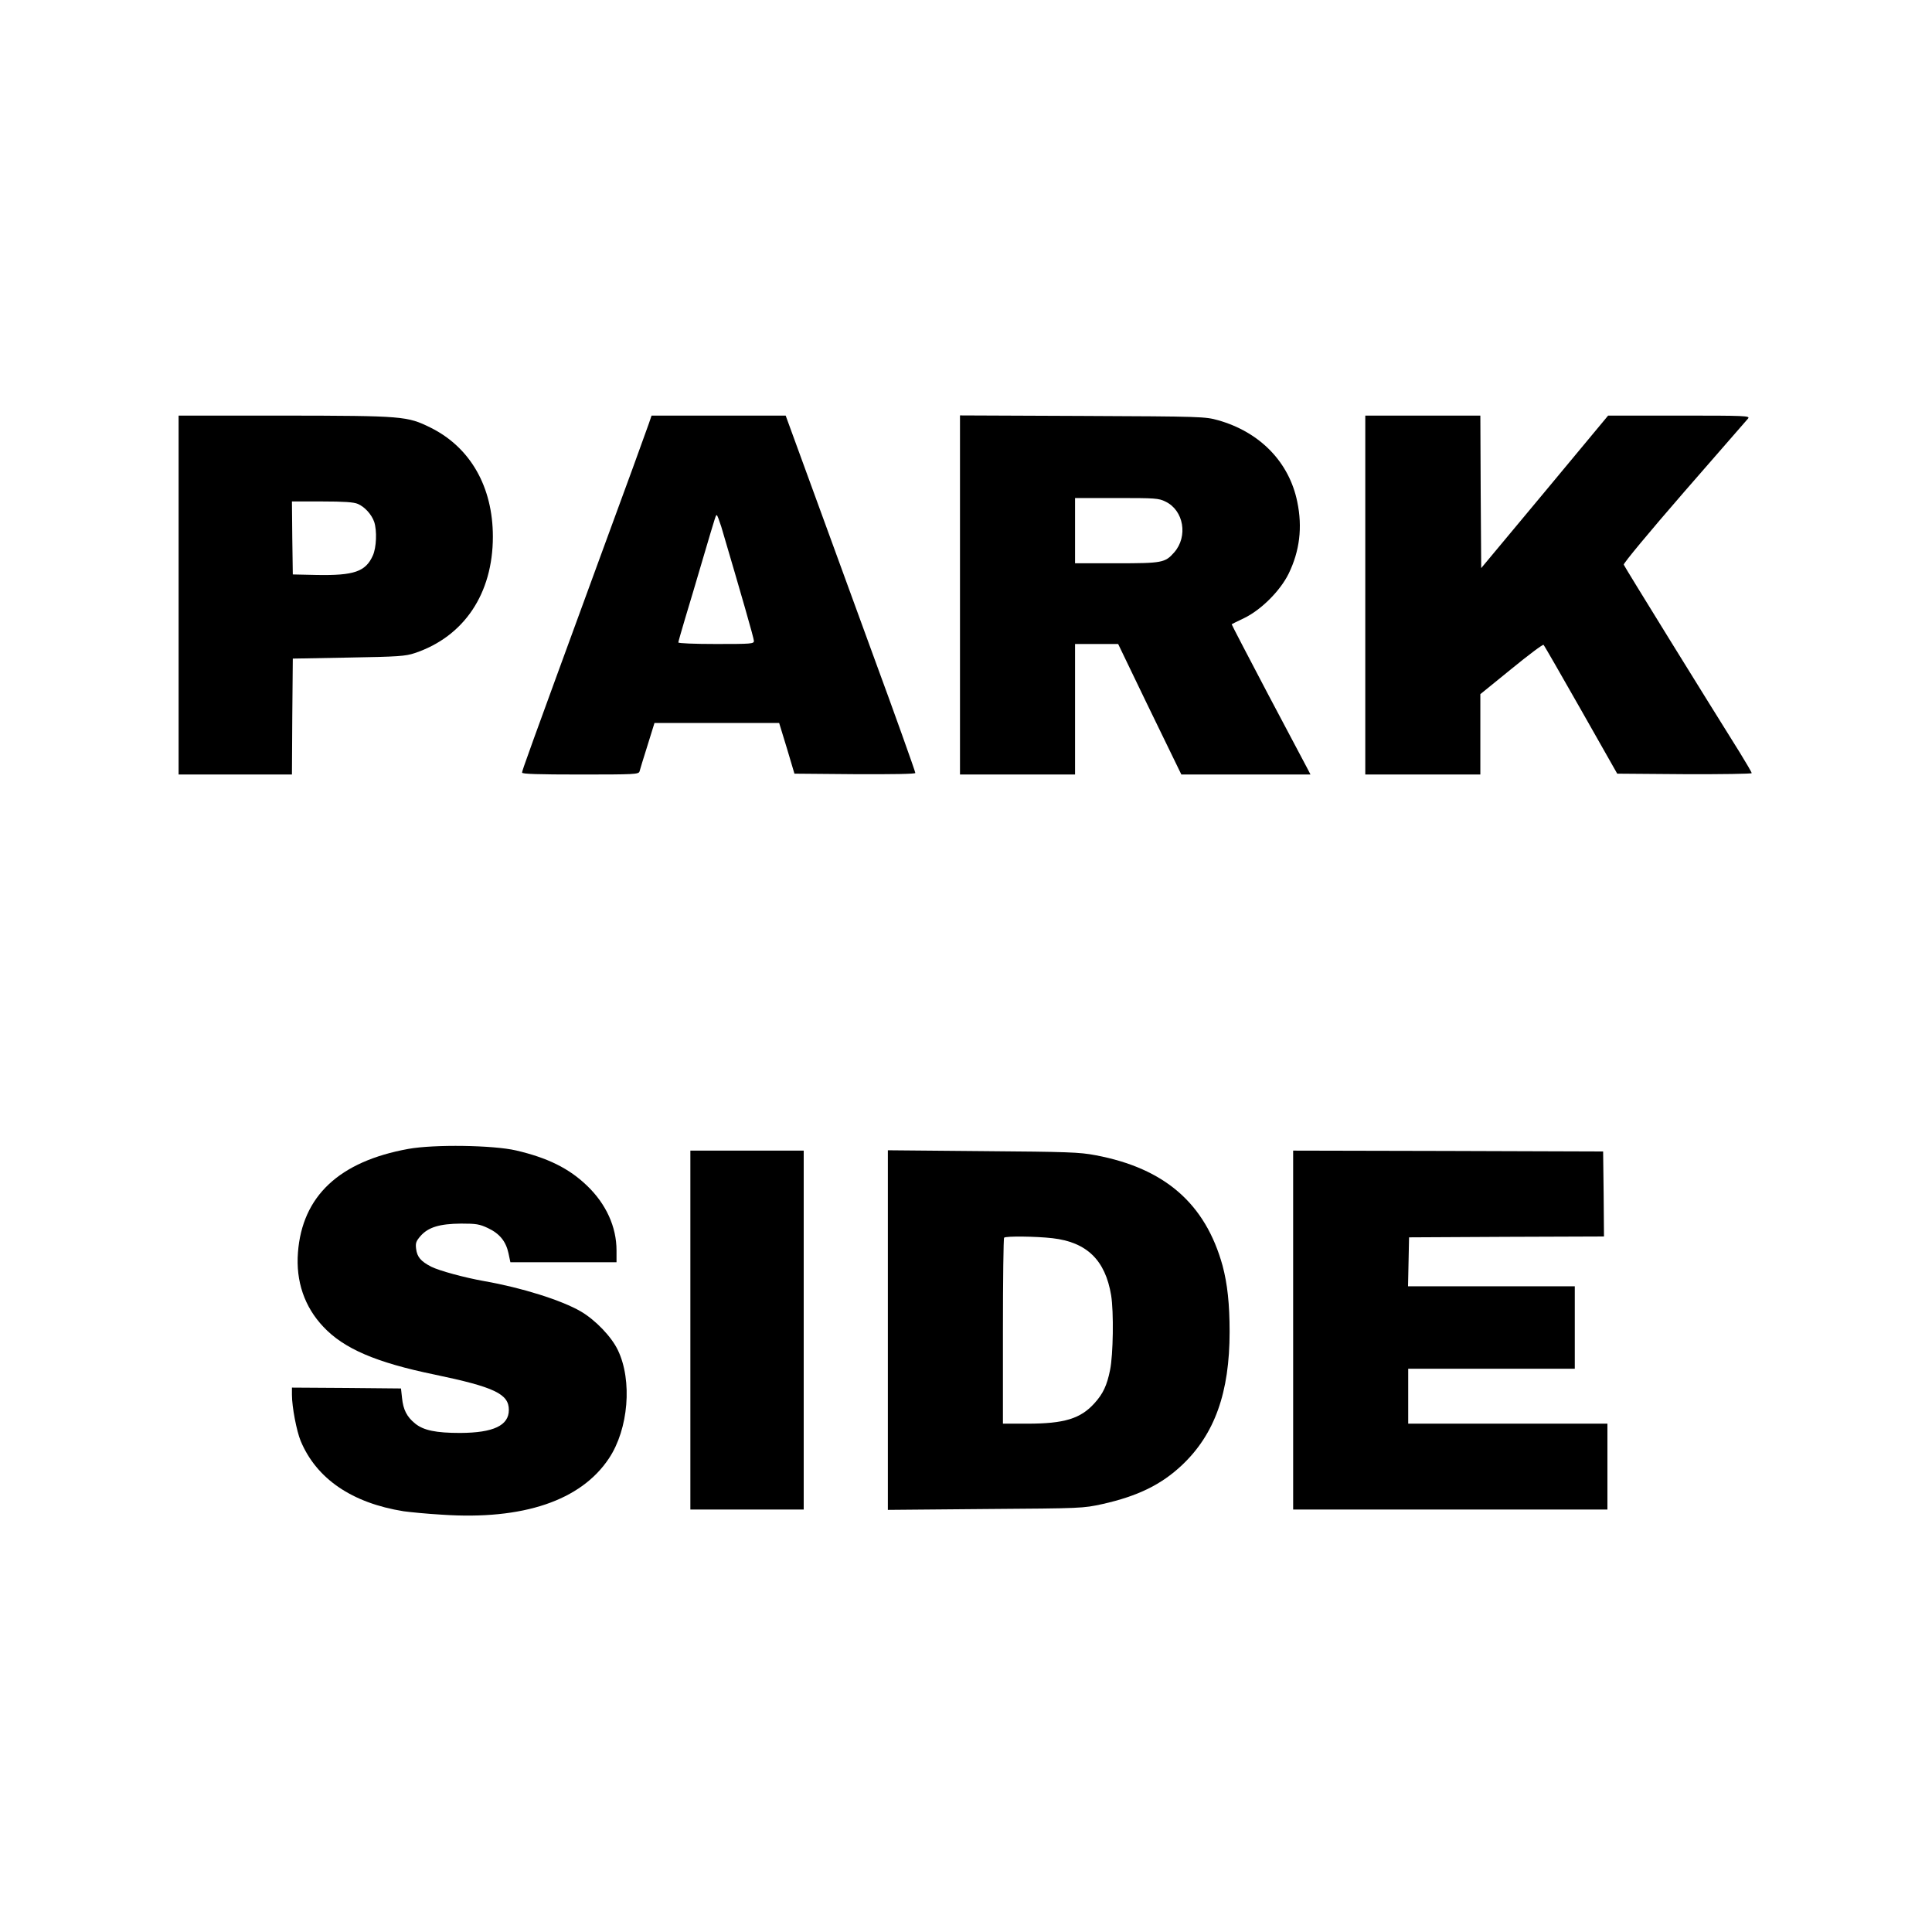 <?xml version="1.0" standalone="no"?>
<!DOCTYPE svg PUBLIC "-//W3C//DTD SVG 20010904//EN"
 "http://www.w3.org/TR/2001/REC-SVG-20010904/DTD/svg10.dtd">
<svg version="1.0" xmlns="http://www.w3.org/2000/svg"
 width="1125pt" height="1125pt" viewBox="0 0 1125 1125"
 preserveAspectRatio="xMidYMid meet">
<g transform="translate(0,1125) scale(0.1,-0.1)"
fill="#000000" stroke="none">
<path d="M1040 7785 l0 -1045 330 0 330 0 2 338 3 337 325 6 c290 5 331 8 385
26 287 96 455 346 455 678 0 290 -131 520 -363 635 -136 67 -158 69 -854 70
l-613 0 0 -1045z m1043 531 c41 -17 81 -62 96 -105 17 -52 13 -150 -8 -196
-42 -94 -110 -117 -327 -113 l-139 3 -3 213 -2 212 175 0 c127 0 185 -4 208
-14z"/>
<path d="M3778 8783 c-9 -27 -140 -388 -293 -803 -414 -1131 -445 -1217 -445
-1229 0 -8 95 -11 339 -11 315 0 340 1 345 18 2 9 23 77 46 150 l41 132 363 0
363 0 45 -147 44 -148 352 -3 c218 -1 352 1 352 7 0 8 -134 383 -233 651 -13
36 -136 372 -273 748 l-249 682 -390 0 -391 0 -16 -47z m422 -600 c116 -393
190 -650 190 -665 0 -17 -14 -18 -220 -18 -128 0 -220 4 -220 9 0 5 18 67 39
138 21 70 69 229 105 353 78 264 74 250 80 250 3 0 14 -30 26 -67z"/>
<path d="M5590 7785 l0 -1045 335 0 335 0 0 380 0 380 125 0 126 0 78 -162
c43 -90 126 -261 184 -380 l106 -218 376 0 376 0 -17 33 c-9 17 -113 214 -231
436 -117 222 -212 405 -211 406 2 1 34 18 73 36 99 48 210 159 259 259 64 132
81 269 50 418 -47 231 -217 406 -461 475 -76 21 -92 22 -790 25 l-713 3 0
-1046z m1197 544 c106 -51 132 -203 50 -296 -53 -60 -69 -63 -337 -63 l-240 0
0 190 0 190 242 0 c225 0 245 -1 285 -21z"/>
<path d="M7950 7785 l0 -1045 335 0 335 0 0 234 0 234 181 147 c99 81 183 144
187 140 4 -3 102 -174 218 -378 l211 -372 391 -3 c216 -1 392 2 392 6 0 5 -31
58 -68 118 -198 316 -673 1084 -677 1096 -3 7 147 188 352 424 197 226 364
418 372 427 13 16 -15 17 -401 17 l-414 0 -369 -444 -370 -444 -3 444 -2 444
-335 0 -335 0 0 -1045z"/>
<path d="M2378 4560 c-403 -73 -618 -275 -643 -603 -13 -168 38 -317 148 -433
119 -127 307 -208 647 -278 350 -73 433 -113 433 -206 0 -91 -90 -133 -283
-134 -142 0 -214 15 -263 55 -48 39 -69 80 -76 149 l-6 55 -317 3 -318 2 0
-42 c0 -71 27 -211 51 -269 92 -220 299 -361 599 -409 36 -5 136 -15 224 -20
472 -32 809 82 972 328 114 171 137 453 52 630 -37 78 -130 175 -215 225 -113
66 -346 139 -563 177 -113 20 -261 60 -309 84 -60 31 -82 56 -88 104 -4 33 -1
44 26 75 45 51 111 71 236 72 88 0 107 -3 156 -26 68 -32 105 -77 120 -147
l11 -52 309 0 309 0 0 69 c0 137 -61 271 -172 377 -105 101 -229 162 -413 205
-134 31 -477 36 -627 9z"/>
<path d="M4020 3505 l0 -1045 330 0 330 0 0 1045 0 1045 -330 0 -330 0 0
-1045z"/>
<path d="M5170 3505 l0 -1047 568 5 c565 4 567 4 682 29 205 46 342 113 462
226 191 180 278 423 278 777 0 163 -13 280 -41 385 -100 361 -336 567 -739
643 -94 18 -161 20 -657 24 l-553 5 0 -1047z m958 535 c201 -23 308 -128 342
-332 16 -98 12 -347 -6 -435 -18 -90 -41 -139 -91 -194 -81 -90 -176 -119
-390 -119 l-143 0 0 538 c0 296 3 542 7 545 10 10 185 8 281 -3z"/>
<path d="M7530 3505 l0 -1045 915 0 915 0 0 250 0 250 -580 0 -580 0 0 160 0
160 485 0 485 0 0 240 0 240 -485 0 -486 0 3 143 3 142 568 3 567 2 -2 248 -3
247 -902 3 -903 2 0 -1045z"/>
</g>
</svg>
